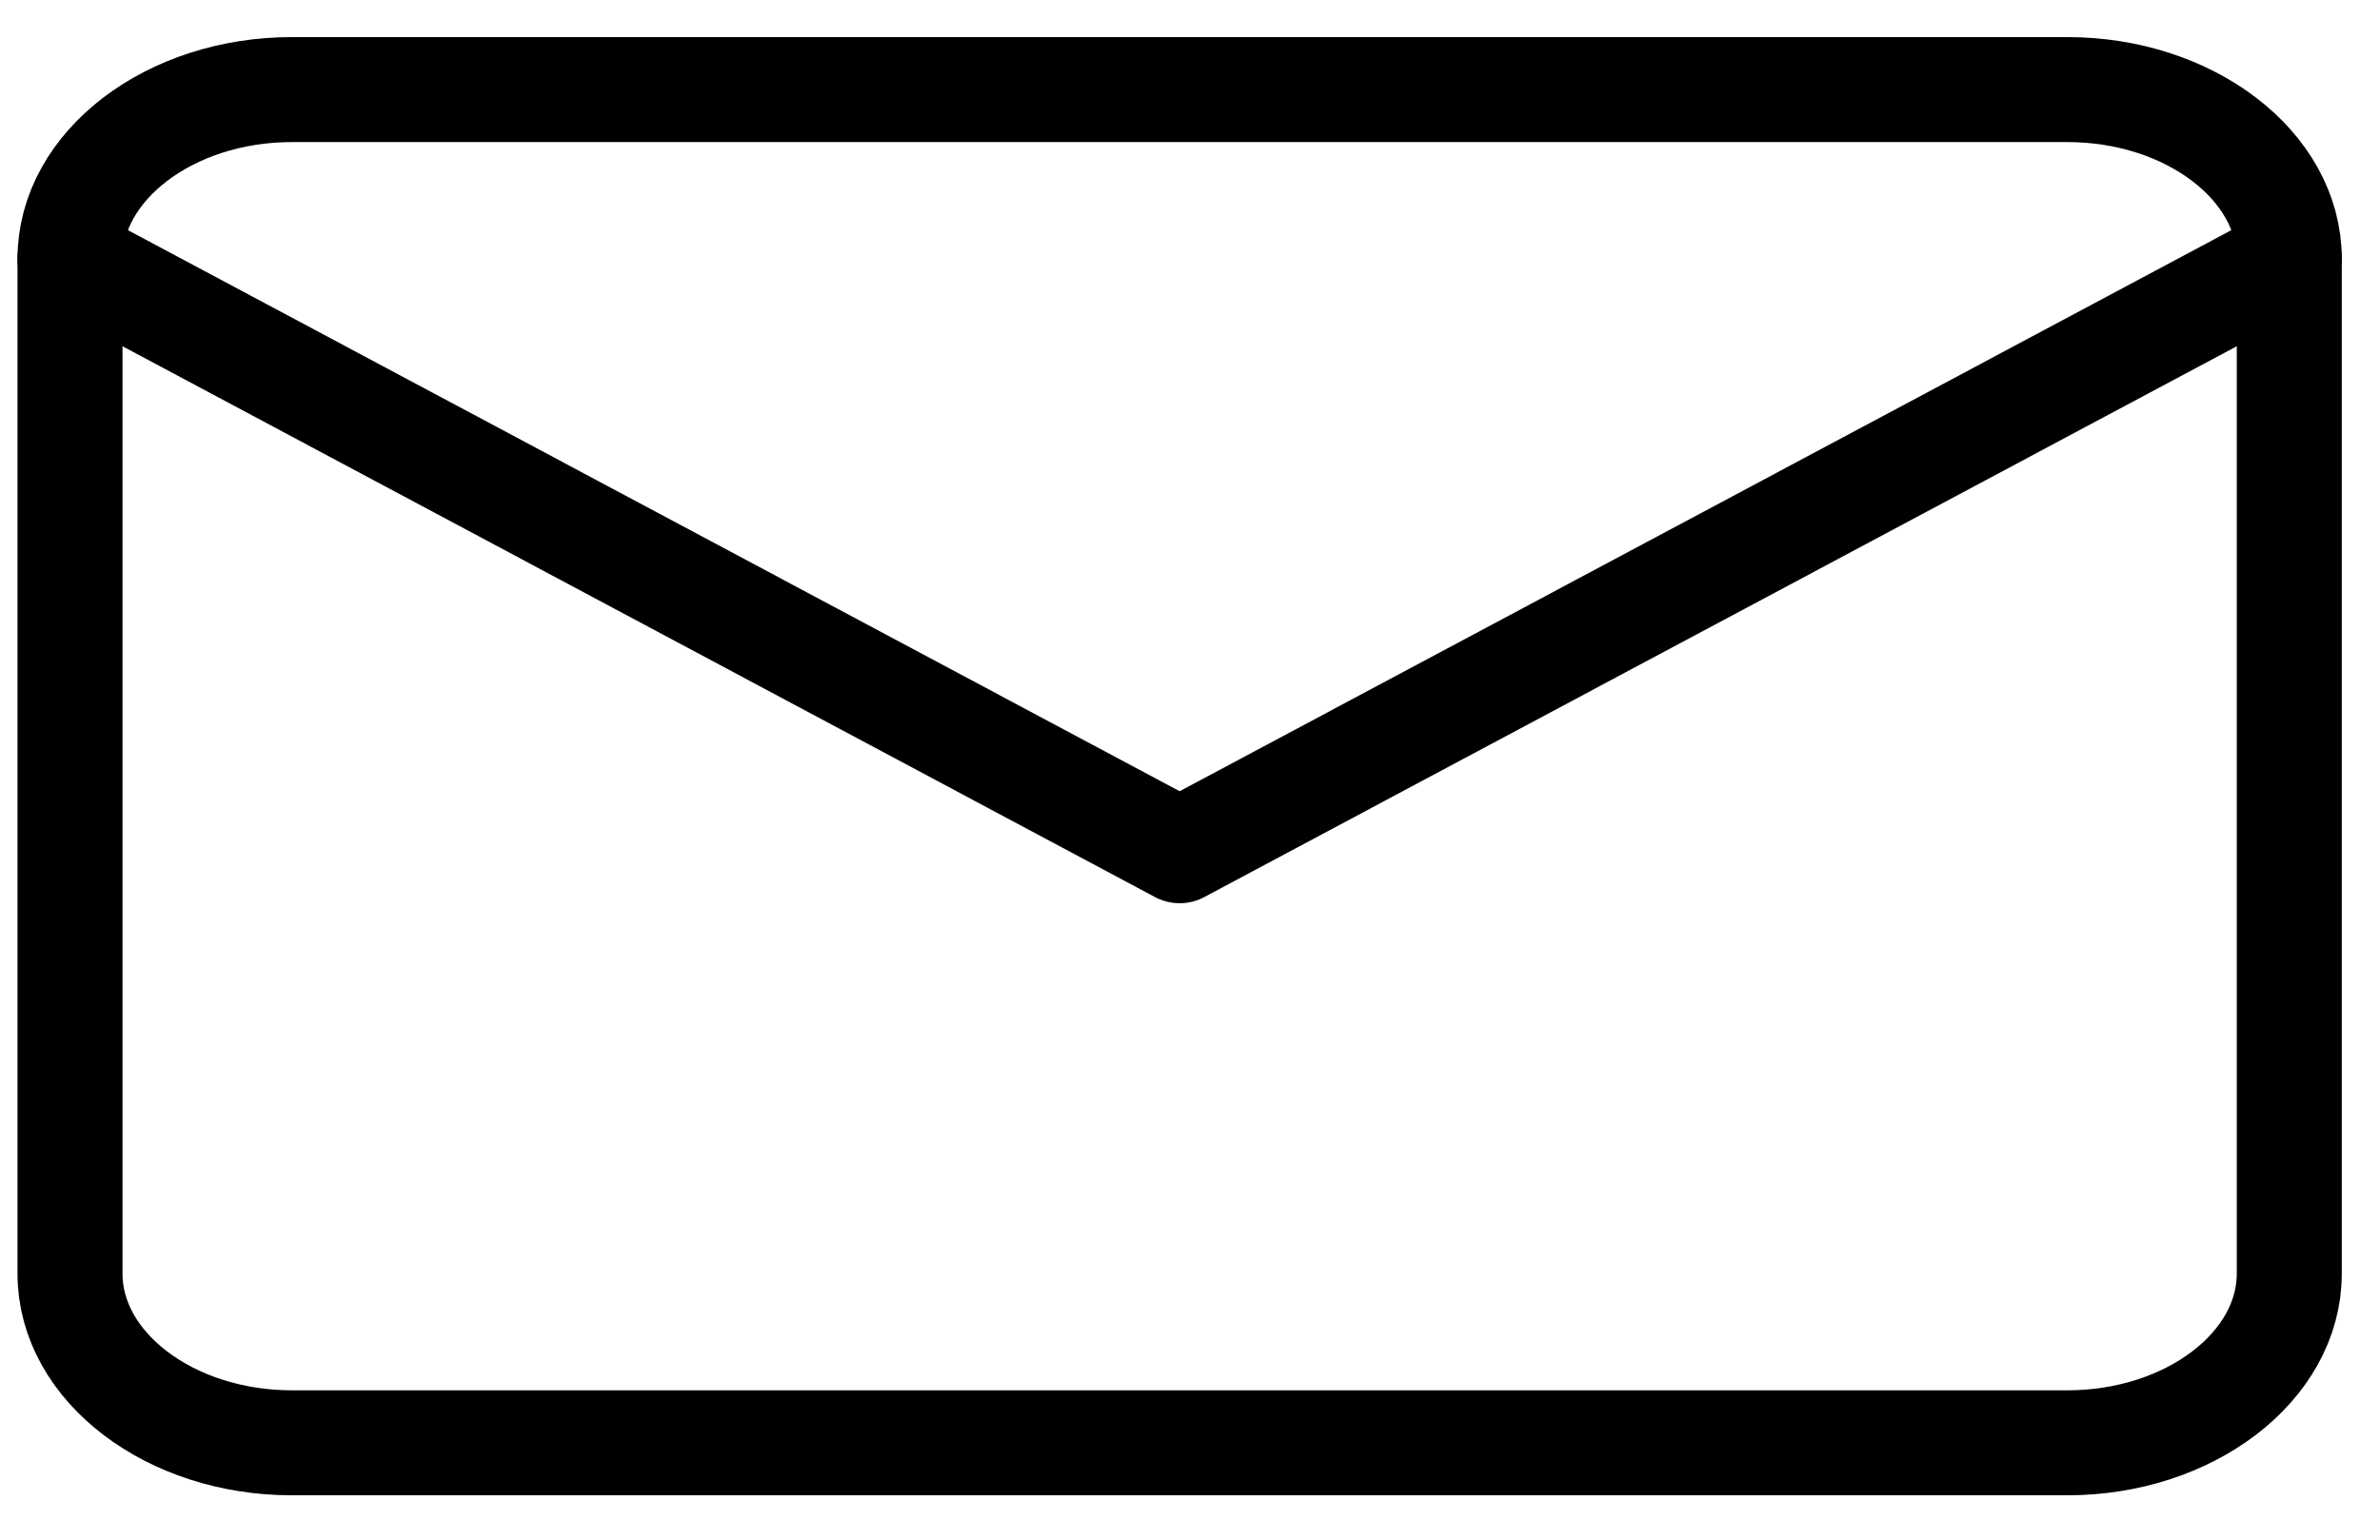 <svg width="34" height="22" viewBox="0 0 34 22" fill="none" xmlns="http://www.w3.org/2000/svg">
<path d="M4.17 1.28H29.533C31.277 1.28 32.704 2.368 32.704 3.697V18.199C32.704 19.528 31.277 20.616 29.533 20.616H4.17C2.427 20.616 1 19.528 1 18.199V3.697C1 2.368 2.427 1.28 4.17 1.28Z" stroke="black" stroke-width="1.5" stroke-linecap="round" stroke-linejoin="round"/>
<path d="M32.704 3.697L16.852 12.156L1 3.697" stroke="black" stroke-width="1.5" stroke-linecap="round" stroke-linejoin="round"/>
</svg>
